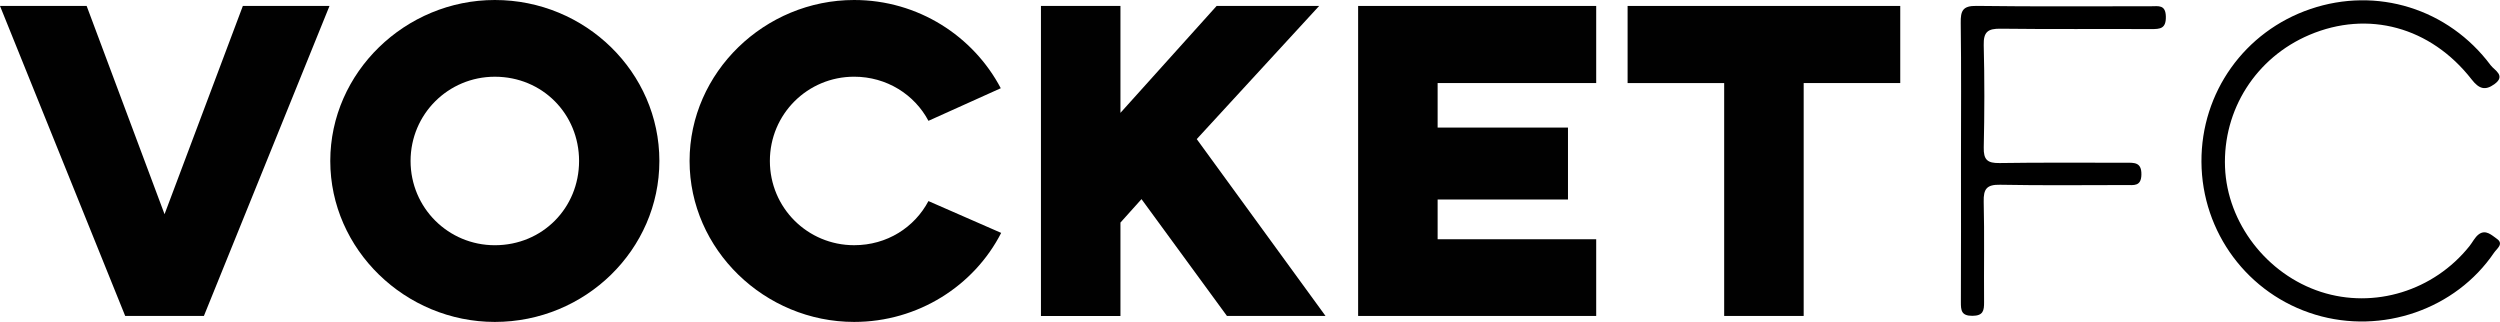 <?xml version="1.0" encoding="utf-8"?>
<!-- Generator: Adobe Illustrator 24.3.0, SVG Export Plug-In . SVG Version: 6.00 Build 0)  -->
<svg version="1.1" id="Layer_1" xmlns="http://www.w3.org/2000/svg" xmlns:xlink="http://www.w3.org/1999/xlink" x="0px" y="0px"
	 viewBox="0 0 1000 128.77" style="enable-background:new 0 0 1000 128.77;" xml:space="preserve">
<style type="text/css">
	.st0{fill:#010101;}
</style>
<g>
	<g>
		<path class="st0" d="M50.08,126.38L0,2.38h34.66l31.16,83.3l31.32-83.3h34.66l-50.24,124H50.08z"/>
		<path class="st0" d="M197.93,0c36.25,0,65.82,28.93,65.82,64.38s-29.57,64.39-65.82,64.39c-35.77,0-65.82-28.93-65.82-64.39
			S162.16,0,197.93,0z M197.93,98.09c19.08,0,33.7-14.94,33.7-33.7c0-18.76-14.63-33.7-33.7-33.7c-18.6,0-33.7,14.94-33.7,33.7
			C164.23,83.14,179.33,98.09,197.93,98.09z"/>
		<path class="st0" d="M400.47,93.16c-10.81,21.14-33.23,35.61-58.82,35.61c-35.77,0-65.82-28.93-65.82-64.39S305.88,0,341.65,0
			c25.6,0,47.69,14.47,58.66,35.29l-28.93,13.04c-5.56-10.49-16.69-17.65-29.73-17.65c-18.6,0-33.7,14.94-33.7,33.7
			c0,18.76,15.1,33.7,33.7,33.7c13.19,0,24.16-7.15,29.73-17.65L400.47,93.16z"/>
		<path class="st0" d="M416.38,2.38h31.8v42.76l38.47-42.76h41.01L478.7,55.64l51.51,70.74h-39.43L456.6,79.65l-8.42,9.38v37.36
			h-31.8V2.38z"/>
		<path class="st0" d="M543.25,2.38h95.23v30.84h-63.43v17.81h52.14V79.8h-52.14v15.9h63.43v30.68h-95.23V2.38z"/>
		<path class="st0" d="M651.04,2.38h109.06v30.84h-38.63v93.16h-31.8V33.23h-38.63V2.38z"/>
	</g>
	<path d="M880.58,64.71c-0.14-27.76,17.25-52.14,43.58-61.1c26.55-9.03,55.18-0.19,72.13,22.52c1.47,1.97,6.21,4.13,1.44,7.56
		c-3.67,2.63-6.11,1.89-9.07-1.91c-16.45-21.08-41.47-27.77-64.9-17.82c-21.37,9.08-34.64,29.91-33.75,52.94
		c0.87,22.27,16.71,42.85,38.37,49.86c21.34,6.9,45.12-0.43,59.42-18.33c1.24-1.55,2.13-3.5,3.65-4.66
		c2.84-2.16,5.29,0.35,7.29,1.75c2.9,2.03-0.01,3.93-1.1,5.53c-15.38,22.68-44.82,32.87-71.49,24.82
		C899.17,117.73,880.73,92.98,880.58,64.71z"/>
	<path d="M784.39,64.26c0-18.35,0.15-36.7-0.1-55.05c-0.07-4.86,0.75-6.93,6.32-6.85c23.27,0.32,46.55,0.13,69.83,0.14
		c2.9,0,5.81-0.74,5.9,4.15c0.09,4.86-2.29,4.99-5.91,4.98c-20.06-0.1-40.12,0.11-60.17-0.15c-5.08-0.07-6.91,1.24-6.77,6.59
		c0.35,13.63,0.31,27.28,0.01,40.91c-0.11,4.91,1.44,6.32,6.3,6.24c16.83-0.28,33.68-0.08,50.52-0.13c3.4-0.01,6.34-0.25,6.24,4.77
		c-0.09,4.79-3.07,4.16-6,4.16c-16.84,0.01-33.68,0.21-50.52-0.12c-5.35-0.11-6.68,1.67-6.56,6.76c0.32,13.38,0.04,26.78,0.15,40.17
		c0.03,3.4-0.33,5.48-4.68,5.5c-4.44,0.02-4.61-2.19-4.6-5.53C784.44,101.95,784.39,83.1,784.39,64.26z"/>
</g>
</svg>

